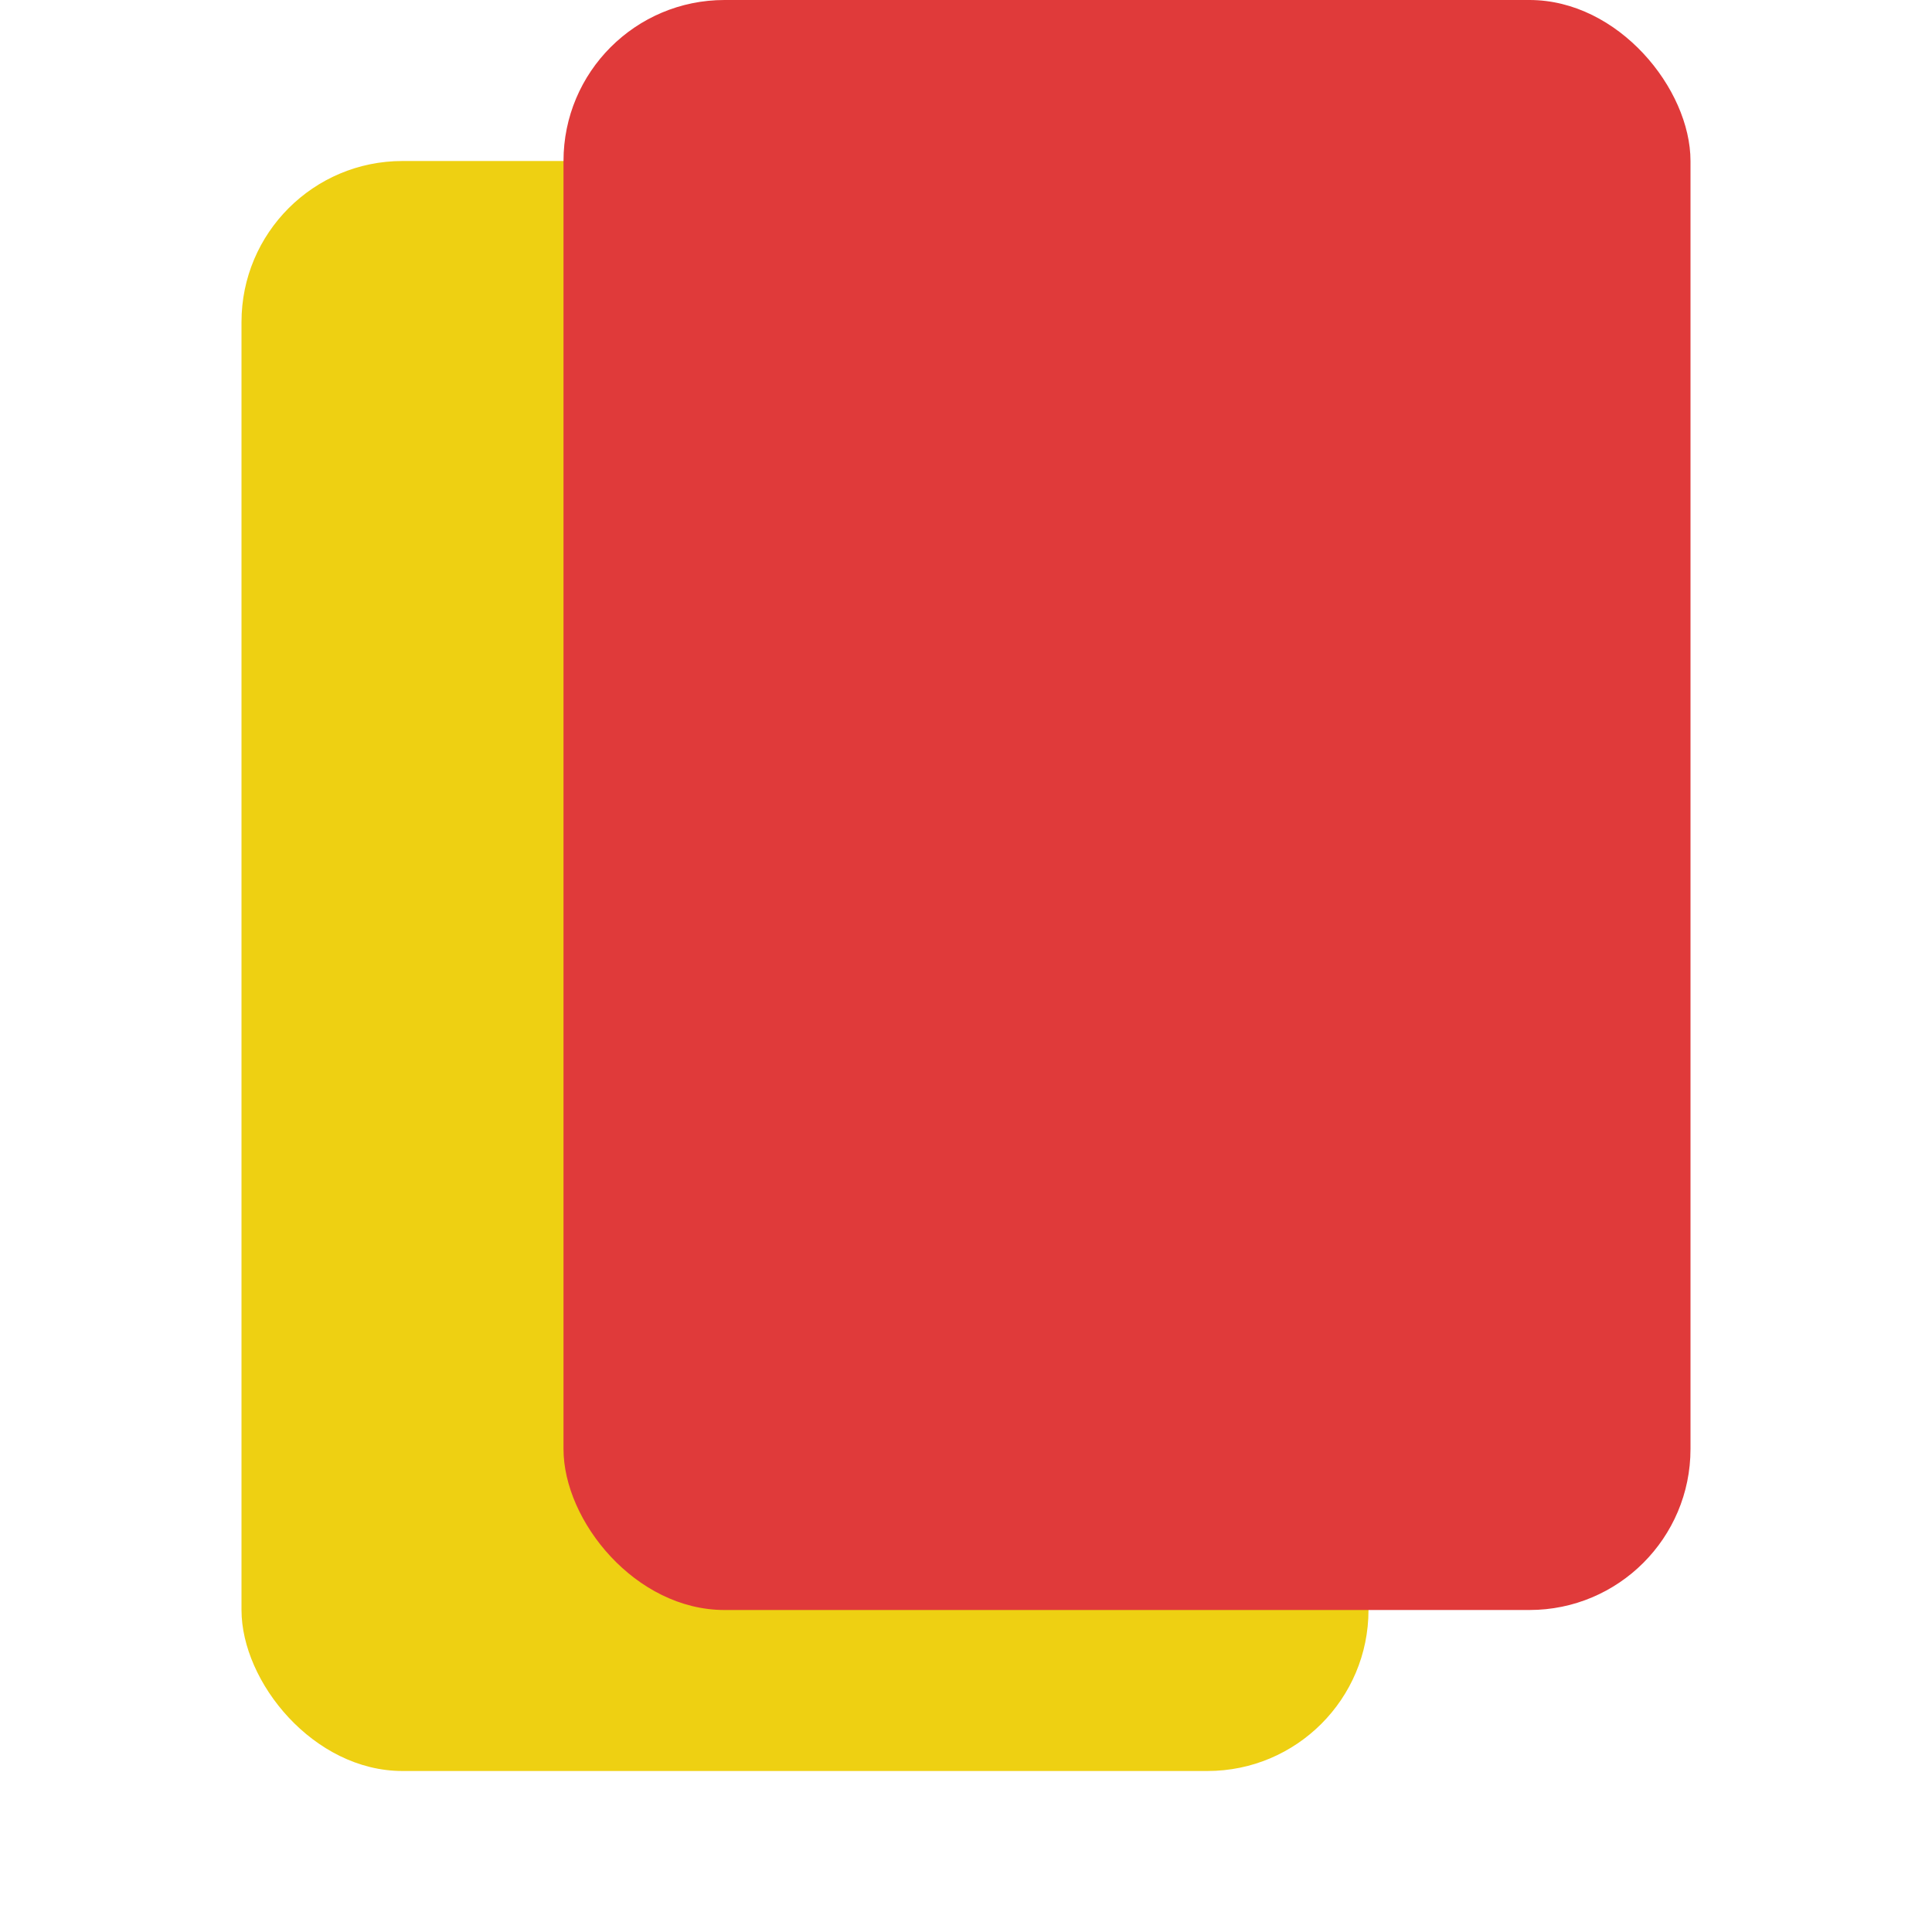 <svg width="24" height="24" viewBox="0 0 24 24" fill="none" xmlns="http://www.w3.org/2000/svg">
<rect x="3" y="2" width="14" height="20" rx="2" fill="#EED012"/>
<rect x="7" width="14" height="20" rx="2" fill="#E03A3A"/>
</svg>
